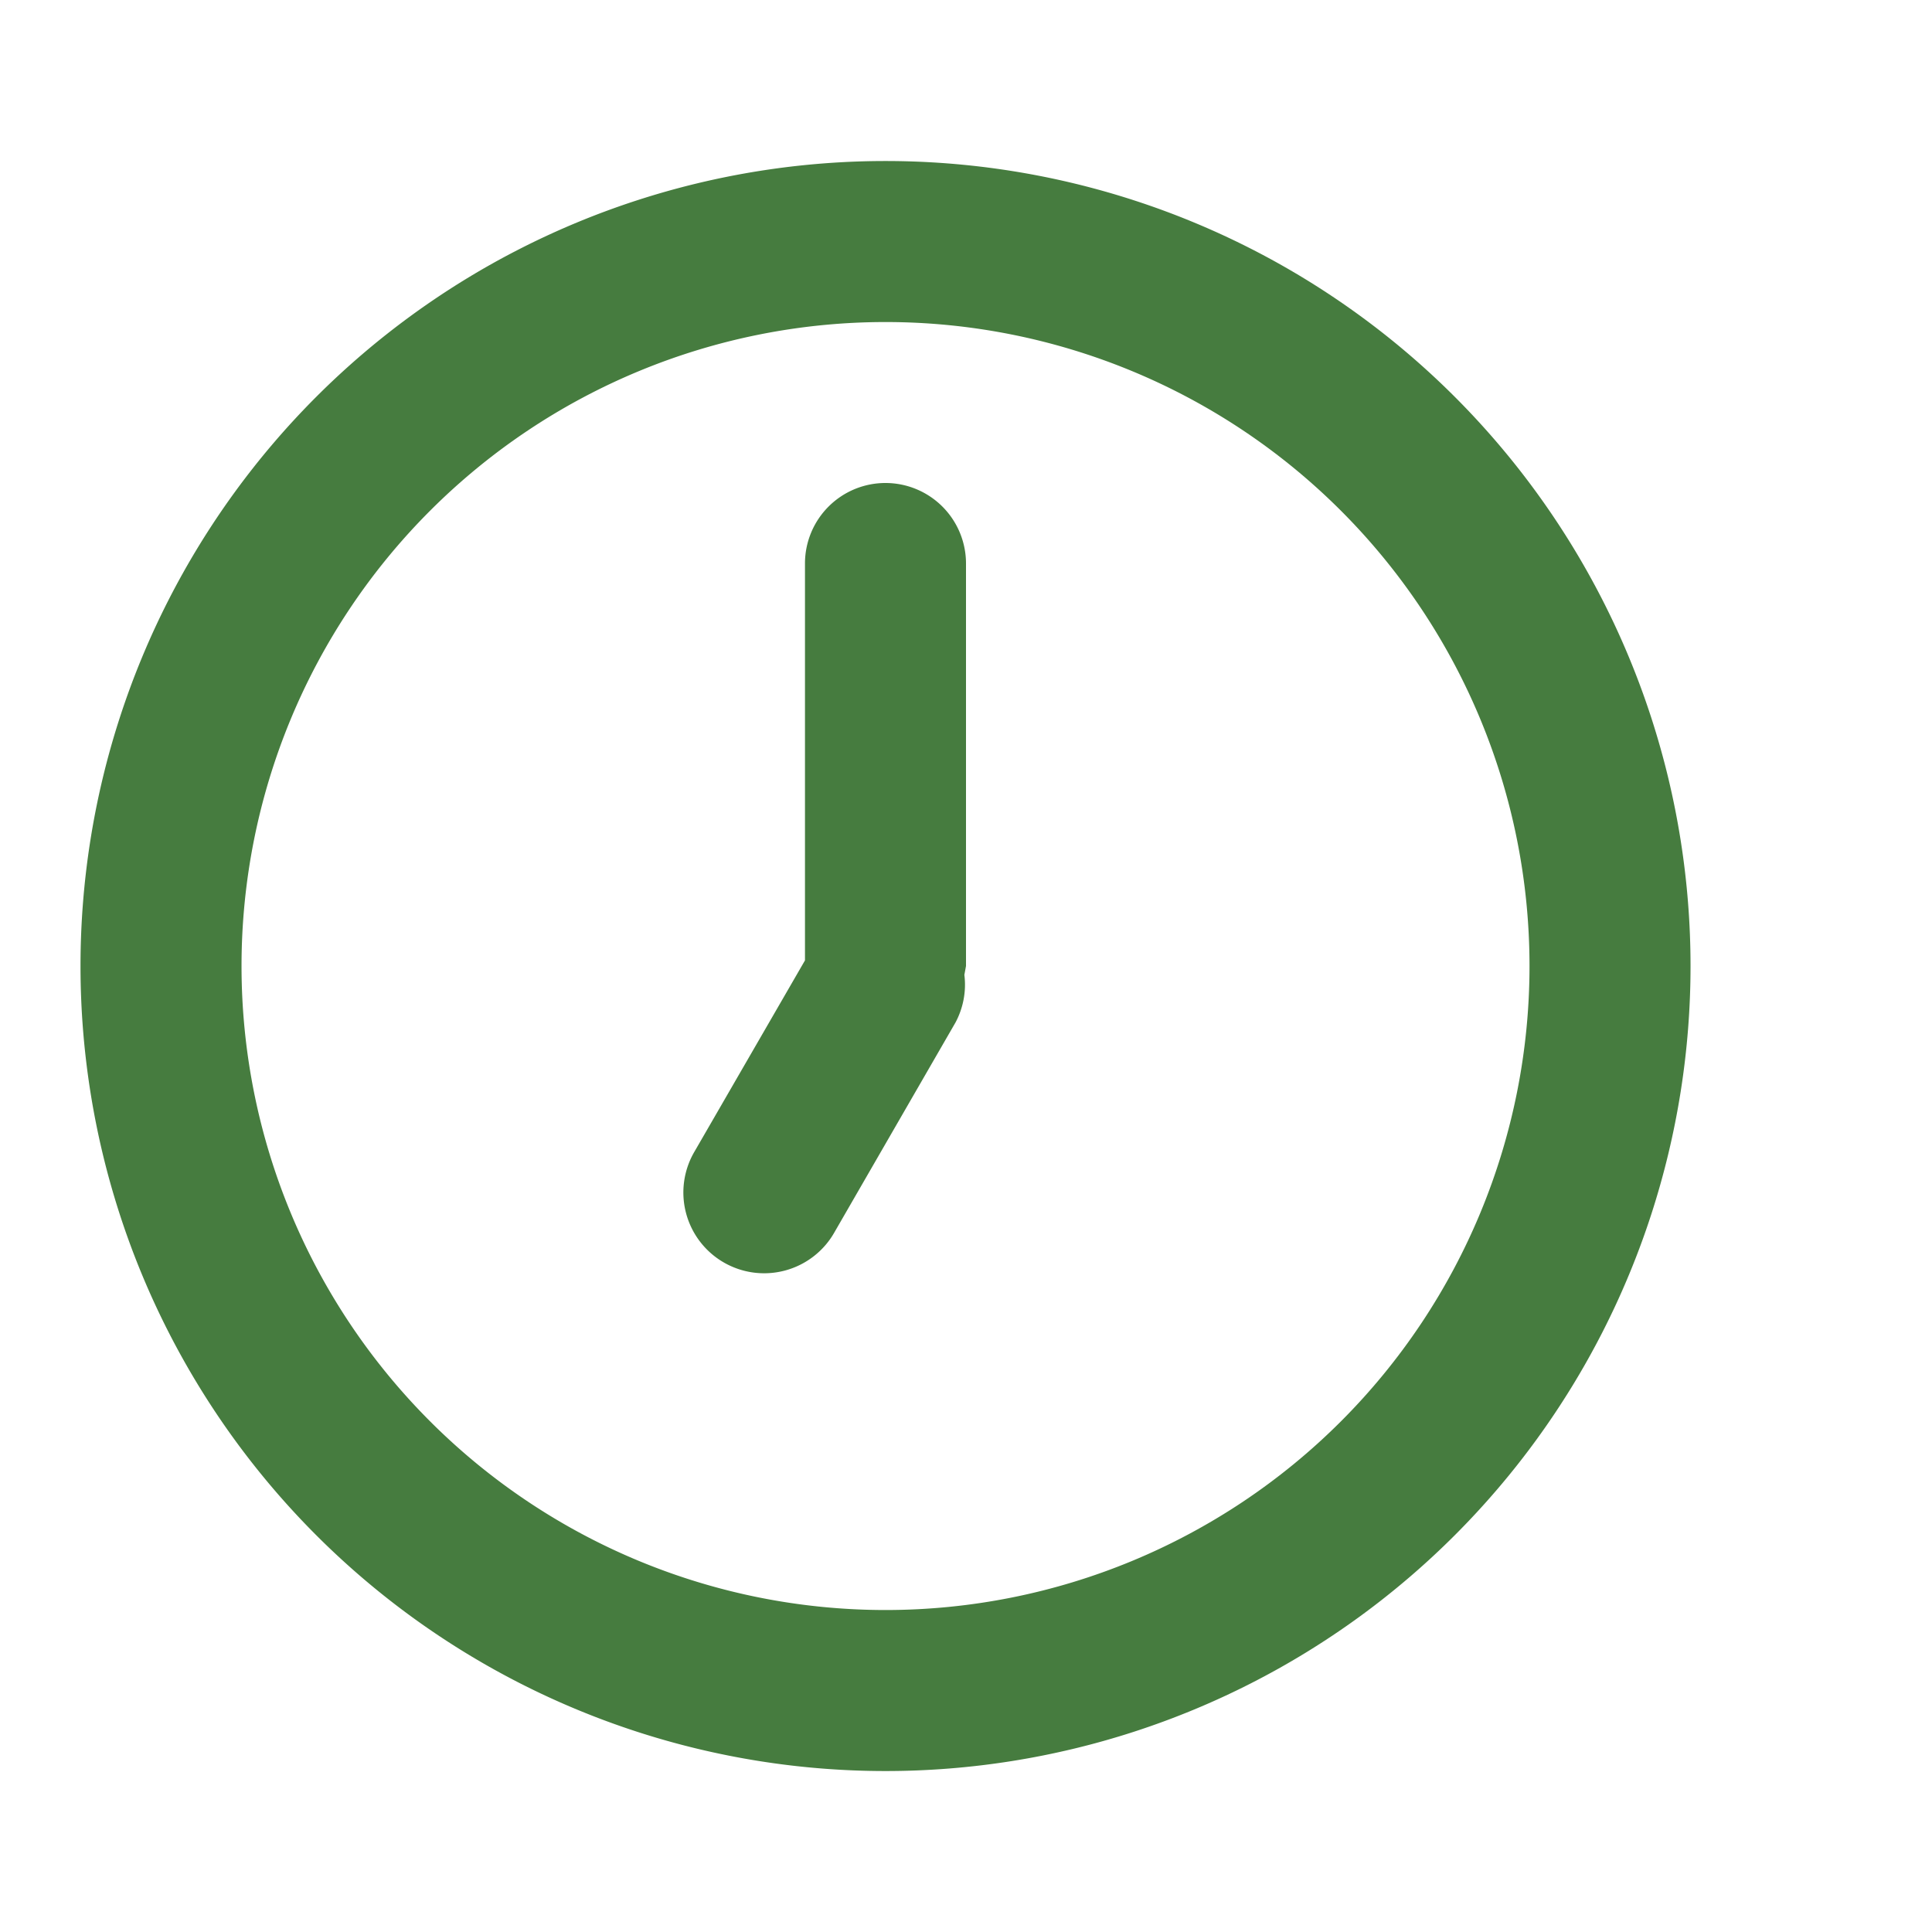 <svg width="32" height="32" viewBox="0 0 32 32" fill="none" xmlns="http://www.w3.org/2000/svg"><path d="M14.667 2.667a13.333 13.333 0 100 26.667 13.333 13.333 0 000-26.667zm0 24a10.666 10.666 0 110-21.333 10.666 10.666 0 010 21.333zm0-18.667a1.333 1.333 0 00-1.334 1.334v6.573l-1.826 3.16a1.338 1.338 0 102.32 1.333l2-3.466c.128-.241.18-.516.146-.787L16 16V9.334A1.334 1.334 0 0014.667 8z" fill="#467C3F"/></svg>